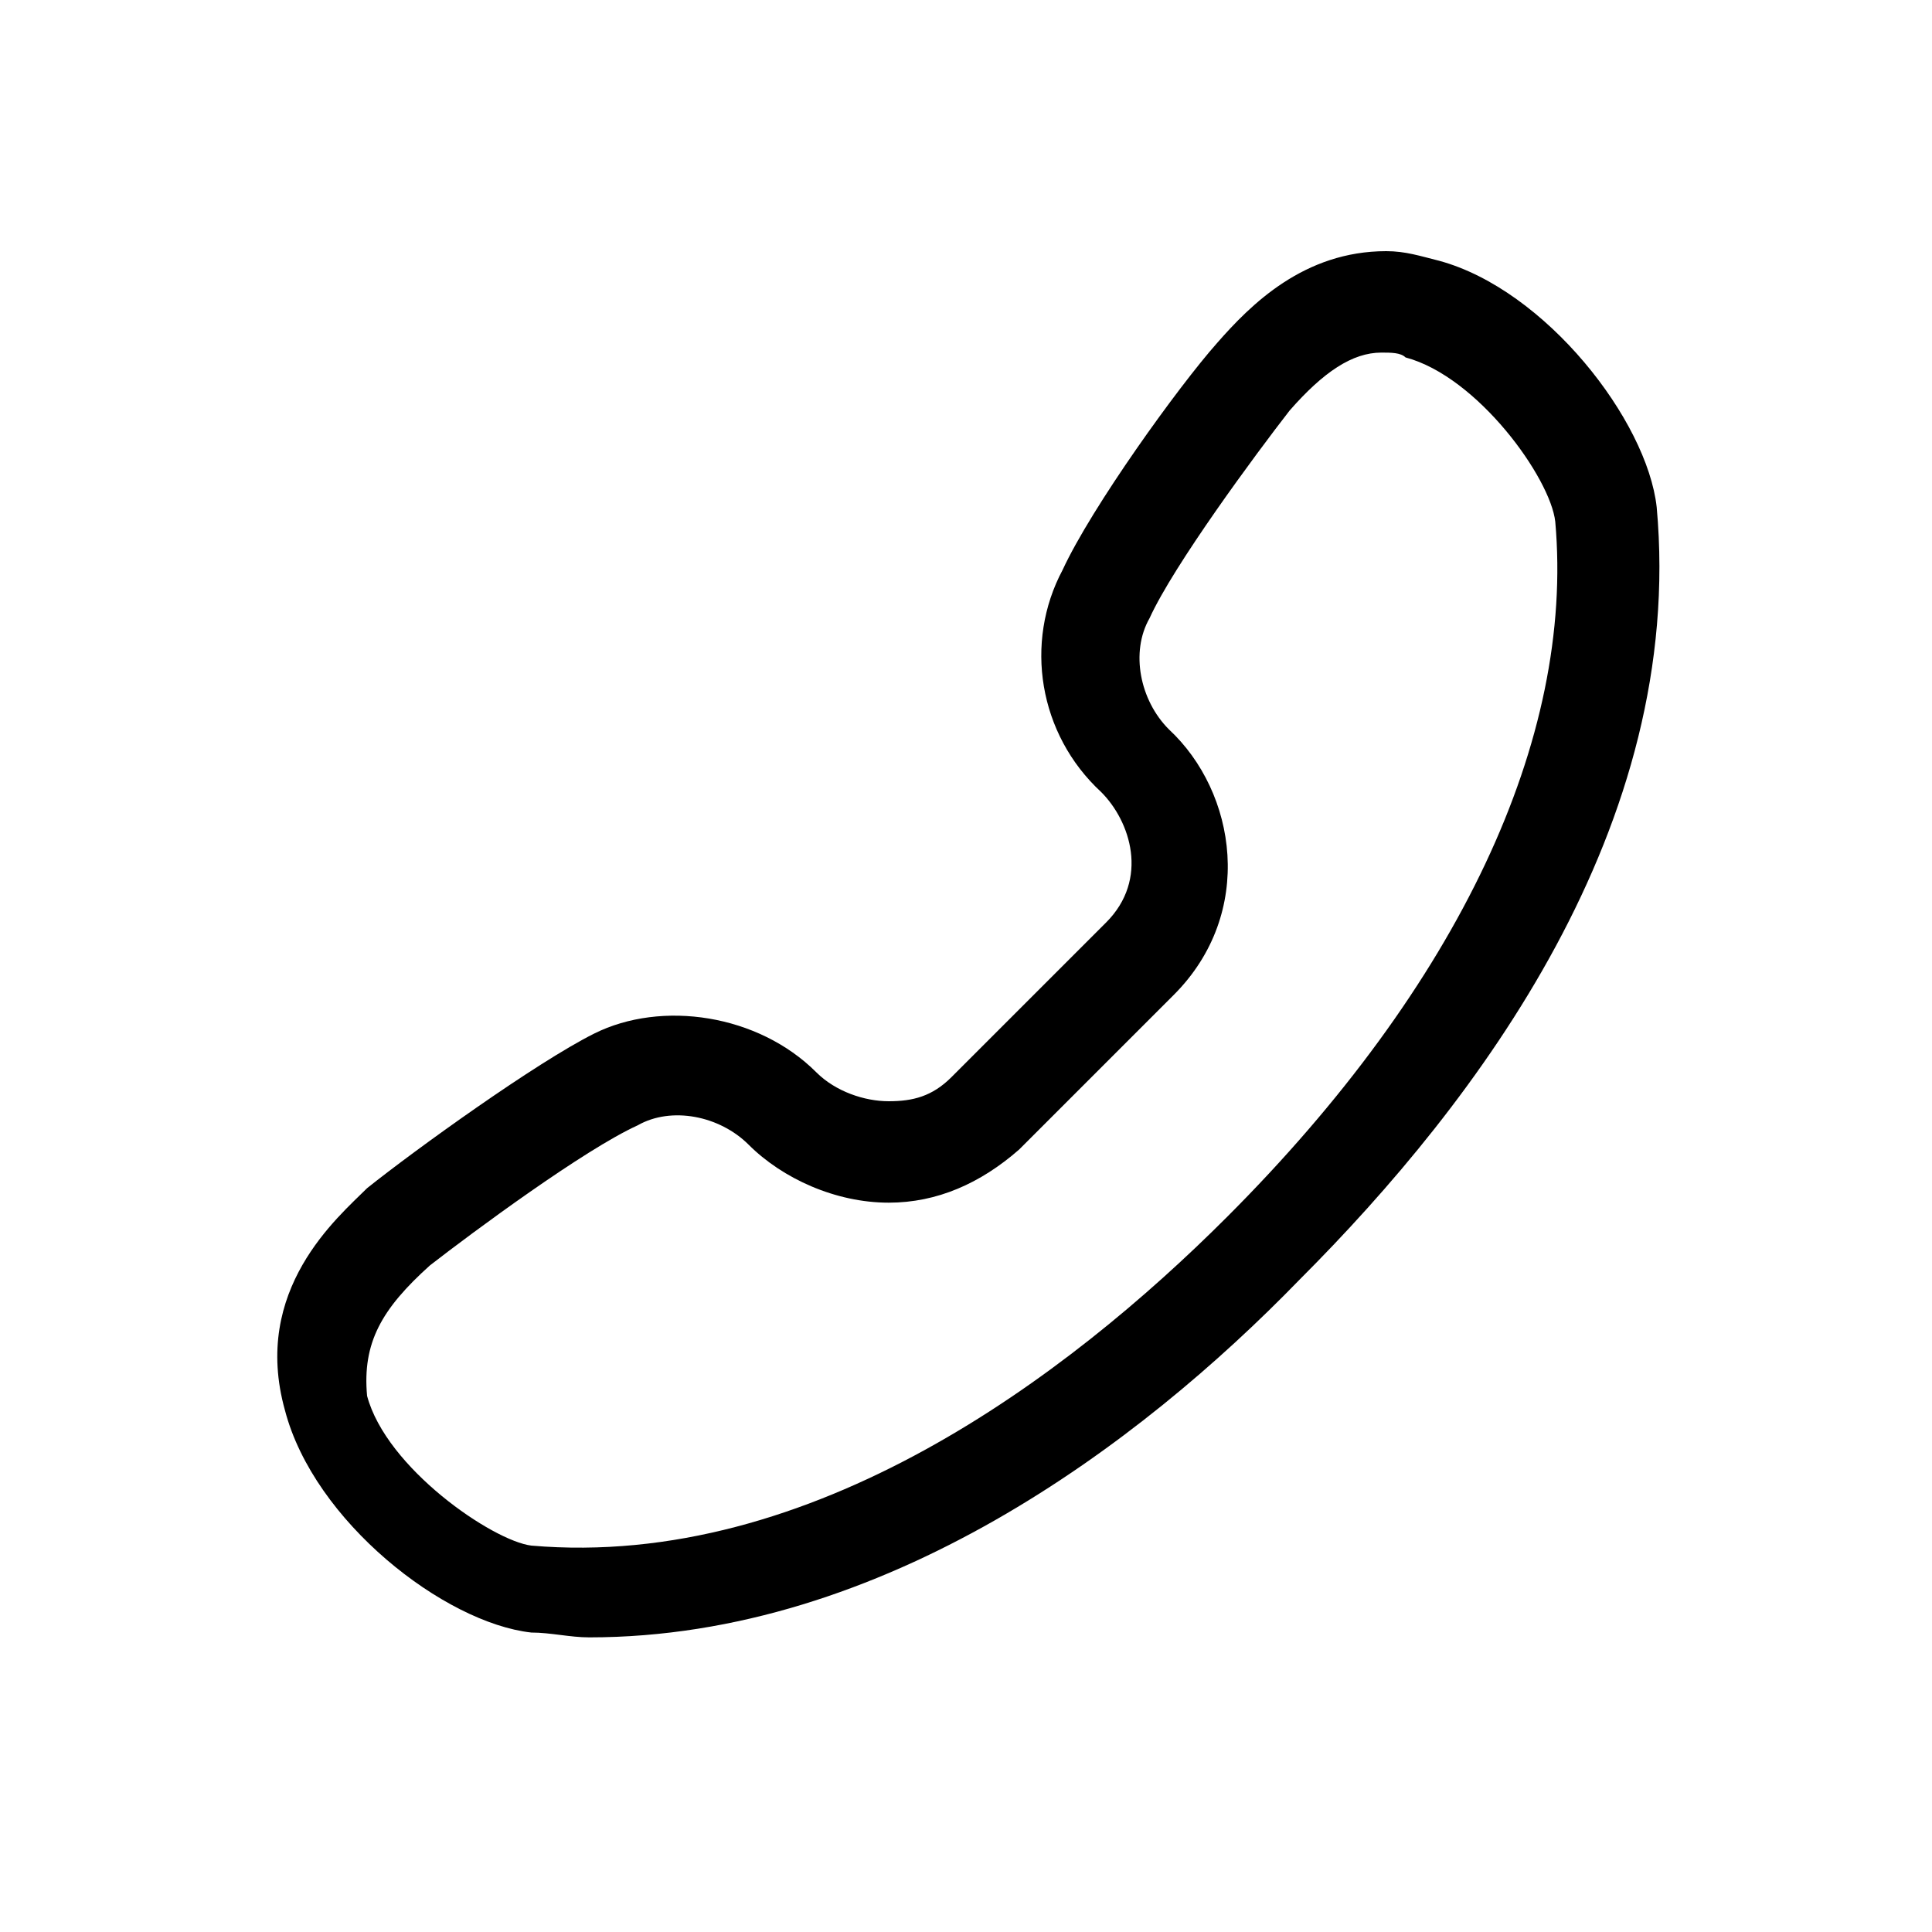 <?xml version="1.0" encoding="utf-8"?>
<!-- Generator: Adobe Illustrator 26.0.2, SVG Export Plug-In . SVG Version: 6.00 Build 0)  -->
<svg version="1.1" id="Layer_1" xmlns="http://www.w3.org/2000/svg" xmlns:xlink="http://www.w3.org/1999/xlink" x="0px" y="0px"
	 viewBox="0 0 40 40" style="enable-background:new 0 0 40 40;" xml:space="preserve">
<path d="M5.9,29.2c0.6,2.3,3.3,4.4,5.1,4.6c0.4,0,0.8,0.1,1.2,0.1c6.1,0,11.4-4,14.7-7.4c3.7-3.7,8-9.4,7.4-16
	C34.1,8.7,32,6,29.8,5.4c-0.4-0.1-0.7-0.2-1.1-0.2c-1.7,0-2.8,1.1-3.5,1.9c-0.8,0.9-2.6,3.4-3.2,4.7c-0.8,1.5-0.5,3.4,0.8,4.6
	c0.6,0.6,1,1.8,0.1,2.7l-3.2,3.2c-0.4,0.4-0.8,0.5-1.3,0.5s-1.1-0.2-1.5-0.6c-1.2-1.2-3.2-1.5-4.6-0.8c-1.2,0.6-3.7,2.4-4.7,3.2
	C7,25.2,5.2,26.7,5.9,29.2z M8.9,26.2c0.9-0.7,3.2-2.4,4.3-2.9c0.7-0.4,1.7-0.2,2.3,0.4c0.7,0.7,1.8,1.2,2.9,1.2l0,0
	c1,0,1.9-0.4,2.7-1.1l3.2-3.2c1.7-1.7,1.3-4.2-0.1-5.5c-0.6-0.6-0.8-1.6-0.4-2.3c0.5-1.1,2.2-3.4,2.9-4.3c0.7-0.8,1.3-1.2,1.9-1.2
	c0.2,0,0.4,0,0.5,0.1c1.5,0.4,3,2.5,3.1,3.4c0.4,4.5-2,9.6-6.8,14.4c-3.3,3.3-8.6,7.3-14.4,6.8c-0.8-0.1-3-1.6-3.4-3.1
	C7.5,27.8,7.9,27.1,8.9,26.2z"/>
</svg>
